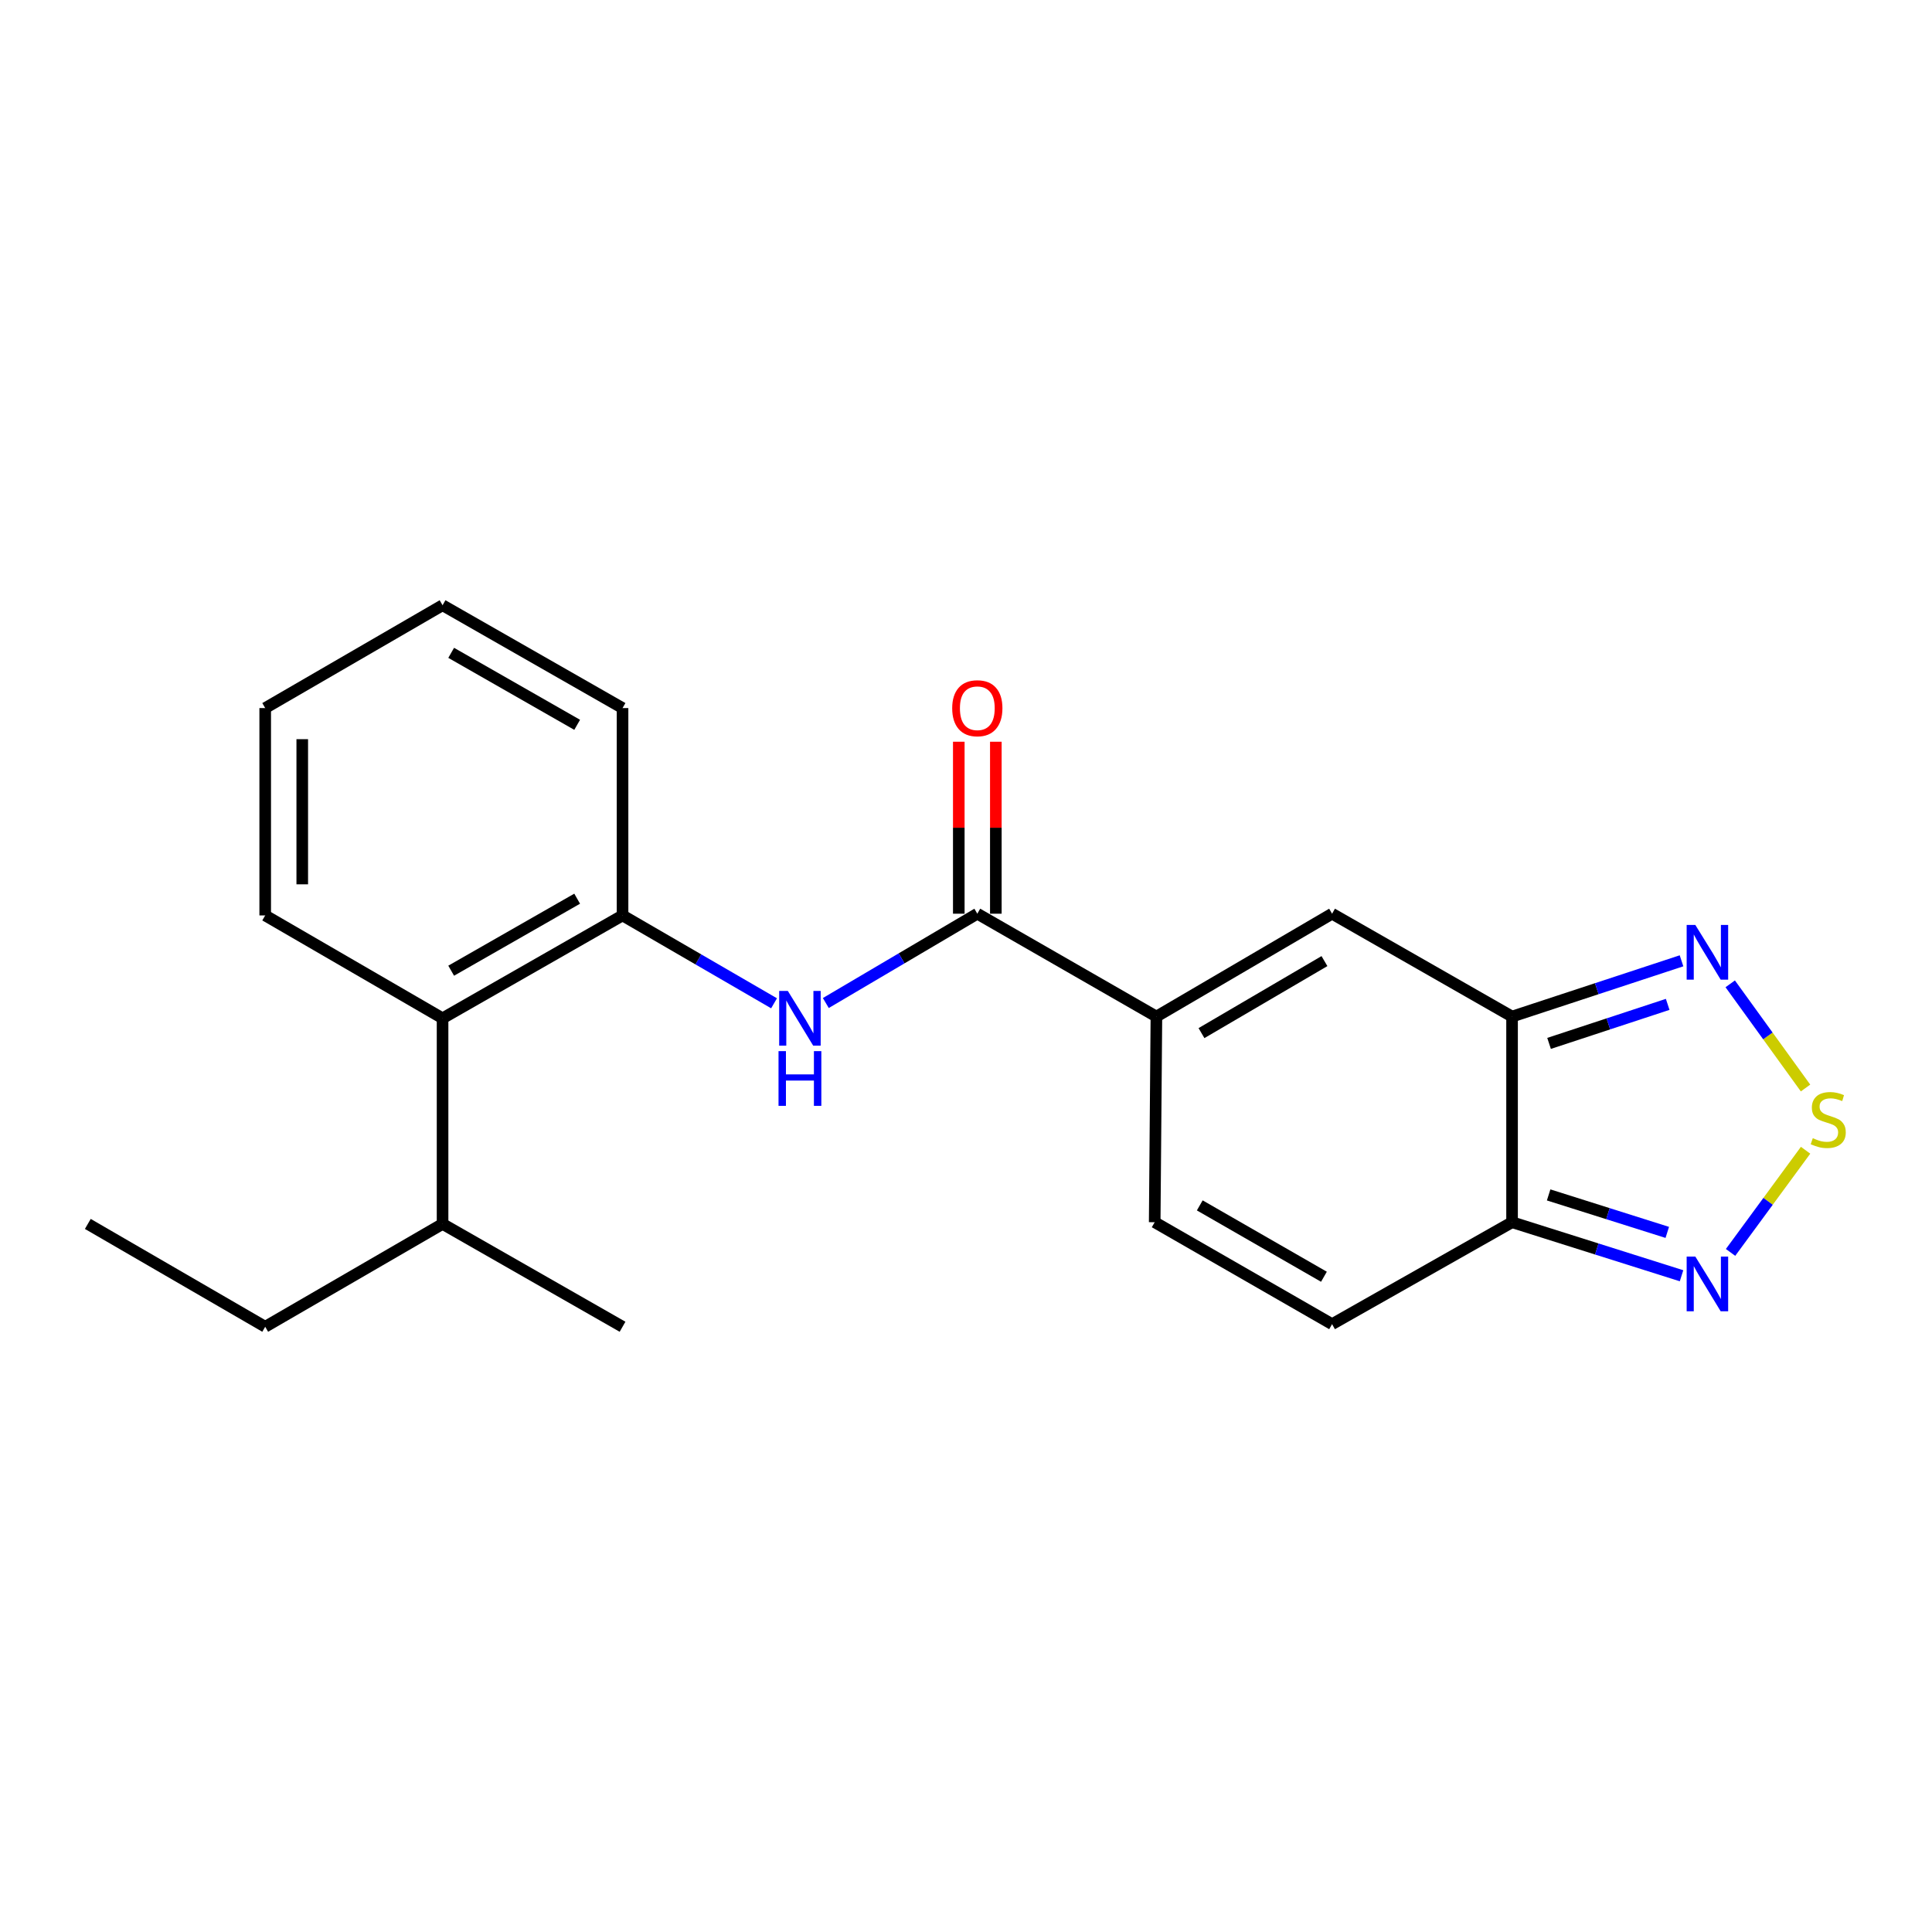 <?xml version='1.0' encoding='iso-8859-1'?>
<svg version='1.1' baseProfile='full'
              xmlns='http://www.w3.org/2000/svg'
                      xmlns:rdkit='http://www.rdkit.org/xml'
                      xmlns:xlink='http://www.w3.org/1999/xlink'
                  xml:space='preserve'
width='1000px' height='1000px' viewBox='0 0 1000 1000'>
<!-- END OF HEADER -->
<rect style='opacity:1.0;fill:#FFFFFF;stroke:none' width='1000' height='1000' x='0' y='0'> </rect>
<path class='bond-2' d='M 782.64,526.176 L 782.64,632.618' style='fill:none;fill-rule:evenodd;stroke:#000000;stroke-width:6px;stroke-linecap:butt;stroke-linejoin:miter;stroke-opacity:1' />
<path class='bond-4' d='M 782.64,526.176 L 689.483,472.929' style='fill:none;fill-rule:evenodd;stroke:#000000;stroke-width:6px;stroke-linecap:butt;stroke-linejoin:miter;stroke-opacity:1' />
<path class='bond-5' d='M 782.64,526.176 L 826.496,511.745' style='fill:none;fill-rule:evenodd;stroke:#000000;stroke-width:6px;stroke-linecap:butt;stroke-linejoin:miter;stroke-opacity:1' />
<path class='bond-5' d='M 826.496,511.745 L 870.353,497.314' style='fill:none;fill-rule:evenodd;stroke:#0000FF;stroke-width:6px;stroke-linecap:butt;stroke-linejoin:miter;stroke-opacity:1' />
<path class='bond-5' d='M 801.791,540.063 L 832.49,529.961' style='fill:none;fill-rule:evenodd;stroke:#000000;stroke-width:6px;stroke-linecap:butt;stroke-linejoin:miter;stroke-opacity:1' />
<path class='bond-5' d='M 832.49,529.961 L 863.19,519.859' style='fill:none;fill-rule:evenodd;stroke:#0000FF;stroke-width:6px;stroke-linecap:butt;stroke-linejoin:miter;stroke-opacity:1' />
<path class='bond-0' d='M 598.554,526.176 L 689.483,472.929' style='fill:none;fill-rule:evenodd;stroke:#000000;stroke-width:6px;stroke-linecap:butt;stroke-linejoin:miter;stroke-opacity:1' />
<path class='bond-0' d='M 621.884,534.737 L 685.534,497.464' style='fill:none;fill-rule:evenodd;stroke:#000000;stroke-width:6px;stroke-linecap:butt;stroke-linejoin:miter;stroke-opacity:1' />
<path class='bond-3' d='M 598.554,526.176 L 505.856,472.929' style='fill:none;fill-rule:evenodd;stroke:#000000;stroke-width:6px;stroke-linecap:butt;stroke-linejoin:miter;stroke-opacity:1' />
<path class='bond-8' d='M 598.554,526.176 L 597.669,632.618' style='fill:none;fill-rule:evenodd;stroke:#000000;stroke-width:6px;stroke-linecap:butt;stroke-linejoin:miter;stroke-opacity:1' />
<path class='bond-1' d='M 934.543,563.153 L 915.051,536.192' style='fill:none;fill-rule:evenodd;stroke:#CCCC00;stroke-width:6px;stroke-linecap:butt;stroke-linejoin:miter;stroke-opacity:1' />
<path class='bond-1' d='M 915.051,536.192 L 895.559,509.232' style='fill:none;fill-rule:evenodd;stroke:#0000FF;stroke-width:6px;stroke-linecap:butt;stroke-linejoin:miter;stroke-opacity:1' />
<path class='bond-22' d='M 934.57,595.363 L 915.15,621.807' style='fill:none;fill-rule:evenodd;stroke:#CCCC00;stroke-width:6px;stroke-linecap:butt;stroke-linejoin:miter;stroke-opacity:1' />
<path class='bond-22' d='M 915.15,621.807 L 895.729,648.251' style='fill:none;fill-rule:evenodd;stroke:#0000FF;stroke-width:6px;stroke-linecap:butt;stroke-linejoin:miter;stroke-opacity:1' />
<path class='bond-6' d='M 782.64,632.618 L 826.501,646.473' style='fill:none;fill-rule:evenodd;stroke:#000000;stroke-width:6px;stroke-linecap:butt;stroke-linejoin:miter;stroke-opacity:1' />
<path class='bond-6' d='M 826.501,646.473 L 870.363,660.328' style='fill:none;fill-rule:evenodd;stroke:#0000FF;stroke-width:6px;stroke-linecap:butt;stroke-linejoin:miter;stroke-opacity:1' />
<path class='bond-6' d='M 801.574,618.488 L 832.278,628.187' style='fill:none;fill-rule:evenodd;stroke:#000000;stroke-width:6px;stroke-linecap:butt;stroke-linejoin:miter;stroke-opacity:1' />
<path class='bond-6' d='M 832.278,628.187 L 862.981,637.885' style='fill:none;fill-rule:evenodd;stroke:#0000FF;stroke-width:6px;stroke-linecap:butt;stroke-linejoin:miter;stroke-opacity:1' />
<path class='bond-9' d='M 782.64,632.618 L 689.483,685.386' style='fill:none;fill-rule:evenodd;stroke:#000000;stroke-width:6px;stroke-linecap:butt;stroke-linejoin:miter;stroke-opacity:1' />
<path class='bond-7' d='M 505.856,472.929 L 466.651,496.048' style='fill:none;fill-rule:evenodd;stroke:#000000;stroke-width:6px;stroke-linecap:butt;stroke-linejoin:miter;stroke-opacity:1' />
<path class='bond-7' d='M 466.651,496.048 L 427.446,519.166' style='fill:none;fill-rule:evenodd;stroke:#0000FF;stroke-width:6px;stroke-linecap:butt;stroke-linejoin:miter;stroke-opacity:1' />
<path class='bond-12' d='M 515.444,472.929 L 515.444,428.424' style='fill:none;fill-rule:evenodd;stroke:#000000;stroke-width:6px;stroke-linecap:butt;stroke-linejoin:miter;stroke-opacity:1' />
<path class='bond-12' d='M 515.444,428.424 L 515.444,383.919' style='fill:none;fill-rule:evenodd;stroke:#FF0000;stroke-width:6px;stroke-linecap:butt;stroke-linejoin:miter;stroke-opacity:1' />
<path class='bond-12' d='M 496.267,472.929 L 496.267,428.424' style='fill:none;fill-rule:evenodd;stroke:#000000;stroke-width:6px;stroke-linecap:butt;stroke-linejoin:miter;stroke-opacity:1' />
<path class='bond-12' d='M 496.267,428.424 L 496.267,383.919' style='fill:none;fill-rule:evenodd;stroke:#FF0000;stroke-width:6px;stroke-linecap:butt;stroke-linejoin:miter;stroke-opacity:1' />
<path class='bond-10' d='M 400.648,519.304 L 361.438,496.564' style='fill:none;fill-rule:evenodd;stroke:#0000FF;stroke-width:6px;stroke-linecap:butt;stroke-linejoin:miter;stroke-opacity:1' />
<path class='bond-10' d='M 361.438,496.564 L 322.228,473.824' style='fill:none;fill-rule:evenodd;stroke:#000000;stroke-width:6px;stroke-linecap:butt;stroke-linejoin:miter;stroke-opacity:1' />
<path class='bond-21' d='M 597.669,632.618 L 689.483,685.386' style='fill:none;fill-rule:evenodd;stroke:#000000;stroke-width:6px;stroke-linecap:butt;stroke-linejoin:miter;stroke-opacity:1' />
<path class='bond-21' d='M 620.997,623.906 L 685.267,660.844' style='fill:none;fill-rule:evenodd;stroke:#000000;stroke-width:6px;stroke-linecap:butt;stroke-linejoin:miter;stroke-opacity:1' />
<path class='bond-11' d='M 322.228,473.824 L 229.072,527.071' style='fill:none;fill-rule:evenodd;stroke:#000000;stroke-width:6px;stroke-linecap:butt;stroke-linejoin:miter;stroke-opacity:1' />
<path class='bond-11' d='M 298.738,465.162 L 233.529,502.435' style='fill:none;fill-rule:evenodd;stroke:#000000;stroke-width:6px;stroke-linecap:butt;stroke-linejoin:miter;stroke-opacity:1' />
<path class='bond-14' d='M 322.228,473.824 L 322.228,366.498' style='fill:none;fill-rule:evenodd;stroke:#000000;stroke-width:6px;stroke-linecap:butt;stroke-linejoin:miter;stroke-opacity:1' />
<path class='bond-13' d='M 229.072,527.071 L 229.072,633.502' style='fill:none;fill-rule:evenodd;stroke:#000000;stroke-width:6px;stroke-linecap:butt;stroke-linejoin:miter;stroke-opacity:1' />
<path class='bond-15' d='M 229.072,527.071 L 137.268,473.824' style='fill:none;fill-rule:evenodd;stroke:#000000;stroke-width:6px;stroke-linecap:butt;stroke-linejoin:miter;stroke-opacity:1' />
<path class='bond-16' d='M 229.072,633.502 L 137.268,686.728' style='fill:none;fill-rule:evenodd;stroke:#000000;stroke-width:6px;stroke-linecap:butt;stroke-linejoin:miter;stroke-opacity:1' />
<path class='bond-17' d='M 229.072,633.502 L 322.228,686.728' style='fill:none;fill-rule:evenodd;stroke:#000000;stroke-width:6px;stroke-linecap:butt;stroke-linejoin:miter;stroke-opacity:1' />
<path class='bond-18' d='M 322.228,366.498 L 229.072,313.272' style='fill:none;fill-rule:evenodd;stroke:#000000;stroke-width:6px;stroke-linecap:butt;stroke-linejoin:miter;stroke-opacity:1' />
<path class='bond-18' d='M 298.741,375.165 L 233.532,337.906' style='fill:none;fill-rule:evenodd;stroke:#000000;stroke-width:6px;stroke-linecap:butt;stroke-linejoin:miter;stroke-opacity:1' />
<path class='bond-23' d='M 137.268,473.824 L 137.268,366.498' style='fill:none;fill-rule:evenodd;stroke:#000000;stroke-width:6px;stroke-linecap:butt;stroke-linejoin:miter;stroke-opacity:1' />
<path class='bond-23' d='M 156.445,457.725 L 156.445,382.597' style='fill:none;fill-rule:evenodd;stroke:#000000;stroke-width:6px;stroke-linecap:butt;stroke-linejoin:miter;stroke-opacity:1' />
<path class='bond-19' d='M 137.268,686.728 L 45.455,633.502' style='fill:none;fill-rule:evenodd;stroke:#000000;stroke-width:6px;stroke-linecap:butt;stroke-linejoin:miter;stroke-opacity:1' />
<path class='bond-20' d='M 229.072,313.272 L 137.268,366.498' style='fill:none;fill-rule:evenodd;stroke:#000000;stroke-width:6px;stroke-linecap:butt;stroke-linejoin:miter;stroke-opacity:1' />
<path  class='atom-2' d='M 938.292 589.122
Q 938.612 589.242, 939.932 589.802
Q 941.252 590.362, 942.692 590.722
Q 944.172 591.042, 945.612 591.042
Q 948.292 591.042, 949.852 589.762
Q 951.412 588.442, 951.412 586.162
Q 951.412 584.602, 950.612 583.642
Q 949.852 582.682, 948.652 582.162
Q 947.452 581.642, 945.452 581.042
Q 942.932 580.282, 941.412 579.562
Q 939.932 578.842, 938.852 577.322
Q 937.812 575.802, 937.812 573.242
Q 937.812 569.682, 940.212 567.482
Q 942.652 565.282, 947.452 565.282
Q 950.732 565.282, 954.452 566.842
L 953.532 569.922
Q 950.132 568.522, 947.572 568.522
Q 944.812 568.522, 943.292 569.682
Q 941.772 570.802, 941.812 572.762
Q 941.812 574.282, 942.572 575.202
Q 943.372 576.122, 944.492 576.642
Q 945.652 577.162, 947.572 577.762
Q 950.132 578.562, 951.652 579.362
Q 953.172 580.162, 954.252 581.802
Q 955.372 583.402, 955.372 586.162
Q 955.372 590.082, 952.732 592.202
Q 950.132 594.282, 945.772 594.282
Q 943.252 594.282, 941.332 593.722
Q 939.452 593.202, 937.212 592.282
L 938.292 589.122
' fill='#CCCC00'/>
<path  class='atom-6' d='M 877.494 478.745
L 886.774 493.745
Q 887.694 495.225, 889.174 497.905
Q 890.654 500.585, 890.734 500.745
L 890.734 478.745
L 894.494 478.745
L 894.494 507.065
L 890.614 507.065
L 880.654 490.665
Q 879.494 488.745, 878.254 486.545
Q 877.054 484.345, 876.694 483.665
L 876.694 507.065
L 873.014 507.065
L 873.014 478.745
L 877.494 478.745
' fill='#0000FF'/>
<path  class='atom-7' d='M 877.494 650.398
L 886.774 665.398
Q 887.694 666.878, 889.174 669.558
Q 890.654 672.238, 890.734 672.398
L 890.734 650.398
L 894.494 650.398
L 894.494 678.718
L 890.614 678.718
L 880.654 662.318
Q 879.494 660.398, 878.254 658.198
Q 877.054 655.998, 876.694 655.318
L 876.694 678.718
L 873.014 678.718
L 873.014 650.398
L 877.494 650.398
' fill='#0000FF'/>
<path  class='atom-8' d='M 407.782 512.911
L 417.062 527.911
Q 417.982 529.391, 419.462 532.071
Q 420.942 534.751, 421.022 534.911
L 421.022 512.911
L 424.782 512.911
L 424.782 541.231
L 420.902 541.231
L 410.942 524.831
Q 409.782 522.911, 408.542 520.711
Q 407.342 518.511, 406.982 517.831
L 406.982 541.231
L 403.302 541.231
L 403.302 512.911
L 407.782 512.911
' fill='#0000FF'/>
<path  class='atom-8' d='M 402.962 544.063
L 406.802 544.063
L 406.802 556.103
L 421.282 556.103
L 421.282 544.063
L 425.122 544.063
L 425.122 572.383
L 421.282 572.383
L 421.282 559.303
L 406.802 559.303
L 406.802 572.383
L 402.962 572.383
L 402.962 544.063
' fill='#0000FF'/>
<path  class='atom-13' d='M 492.856 366.578
Q 492.856 359.778, 496.216 355.978
Q 499.576 352.178, 505.856 352.178
Q 512.136 352.178, 515.496 355.978
Q 518.856 359.778, 518.856 366.578
Q 518.856 373.458, 515.456 377.378
Q 512.056 381.258, 505.856 381.258
Q 499.616 381.258, 496.216 377.378
Q 492.856 373.498, 492.856 366.578
M 505.856 378.058
Q 510.176 378.058, 512.496 375.178
Q 514.856 372.258, 514.856 366.578
Q 514.856 361.018, 512.496 358.218
Q 510.176 355.378, 505.856 355.378
Q 501.536 355.378, 499.176 358.178
Q 496.856 360.978, 496.856 366.578
Q 496.856 372.298, 499.176 375.178
Q 501.536 378.058, 505.856 378.058
' fill='#FF0000'/>
</svg>
